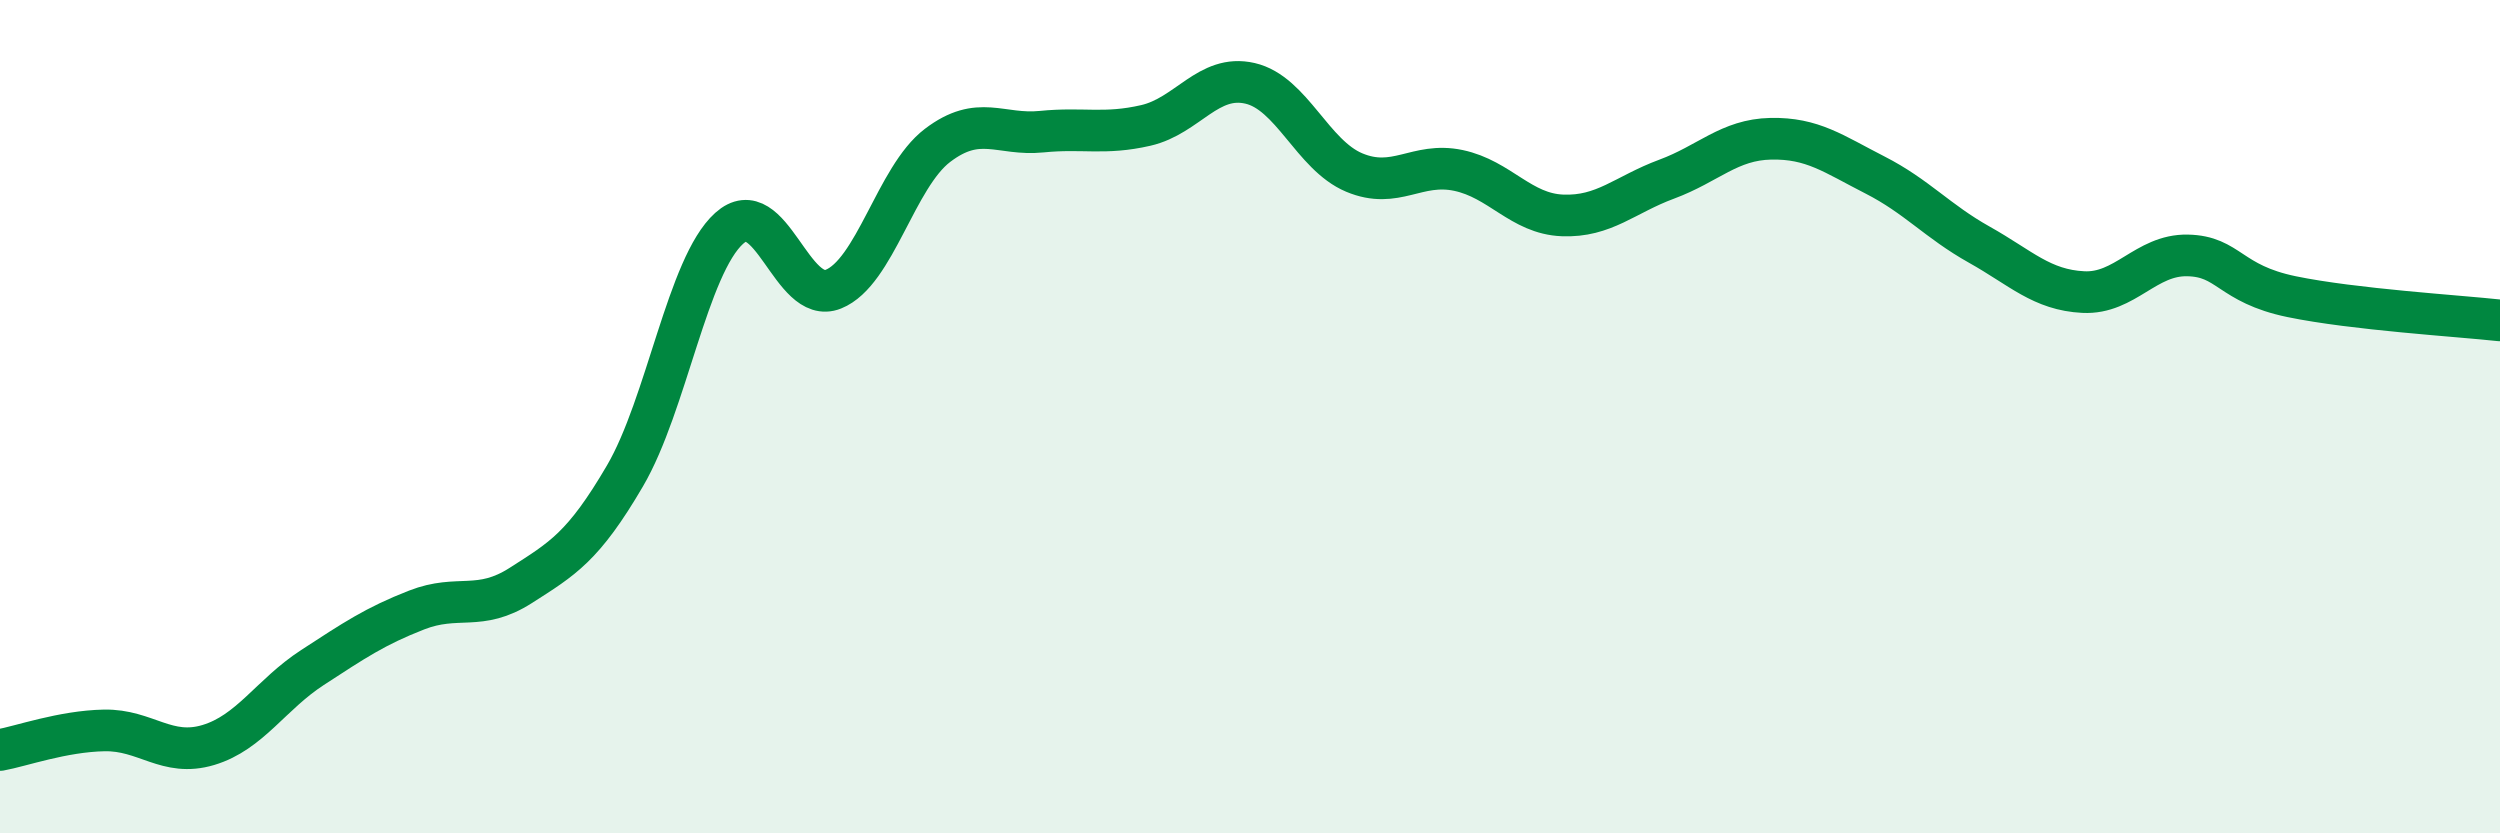 
    <svg width="60" height="20" viewBox="0 0 60 20" xmlns="http://www.w3.org/2000/svg">
      <path
        d="M 0,18 C 0.5,17.91 1.5,17.55 2.5,17.53 C 3.5,17.51 4,18.18 5,17.88 C 6,17.58 6.5,16.67 7.5,16.02 C 8.5,15.37 9,15.03 10,14.64 C 11,14.25 11.5,14.69 12.5,14.05 C 13.5,13.41 14,13.13 15,11.42 C 16,9.71 16.5,6.38 17.5,5.48 C 18.5,4.58 19,7.34 20,6.94 C 21,6.54 21.5,4.25 22.5,3.49 C 23.5,2.73 24,3.26 25,3.16 C 26,3.06 26.5,3.24 27.5,3.01 C 28.5,2.78 29,1.77 30,2 C 31,2.23 31.5,3.72 32.5,4.14 C 33.5,4.56 34,3.88 35,4.09 C 36,4.3 36.5,5.13 37.5,5.17 C 38.5,5.21 39,4.67 40,4.3 C 41,3.93 41.5,3.35 42.5,3.33 C 43.5,3.31 44,3.69 45,4.2 C 46,4.71 46.5,5.31 47.5,5.87 C 48.5,6.43 49,6.96 50,7.01 C 51,7.06 51.5,6.11 52.5,6.13 C 53.5,6.15 53.5,6.81 55,7.12 C 56.5,7.43 59,7.58 60,7.69L60 20L0 20Z"
        fill="#008740"
        opacity="0.1"
        stroke-linecap="round"
        stroke-linejoin="round"
      />
      <path
        d="M 0,18 C 0.5,17.91 1.5,17.55 2.5,17.53 C 3.5,17.51 4,18.18 5,17.88 C 6,17.58 6.5,16.67 7.5,16.02 C 8.5,15.37 9,15.03 10,14.64 C 11,14.25 11.5,14.69 12.5,14.05 C 13.5,13.41 14,13.13 15,11.42 C 16,9.71 16.5,6.38 17.5,5.48 C 18.5,4.58 19,7.34 20,6.94 C 21,6.54 21.5,4.25 22.5,3.49 C 23.5,2.73 24,3.26 25,3.16 C 26,3.06 26.5,3.24 27.5,3.01 C 28.5,2.78 29,1.77 30,2 C 31,2.23 31.5,3.72 32.5,4.14 C 33.5,4.56 34,3.88 35,4.09 C 36,4.3 36.5,5.13 37.5,5.17 C 38.5,5.21 39,4.67 40,4.3 C 41,3.93 41.5,3.35 42.5,3.33 C 43.5,3.31 44,3.69 45,4.2 C 46,4.71 46.5,5.31 47.5,5.87 C 48.5,6.43 49,6.96 50,7.01 C 51,7.06 51.5,6.11 52.5,6.13 C 53.5,6.15 53.5,6.81 55,7.12 C 56.5,7.43 59,7.58 60,7.69"
        stroke="#008740"
        stroke-width="1"
        fill="none"
        stroke-linecap="round"
        stroke-linejoin="round"
      />
    </svg>
  